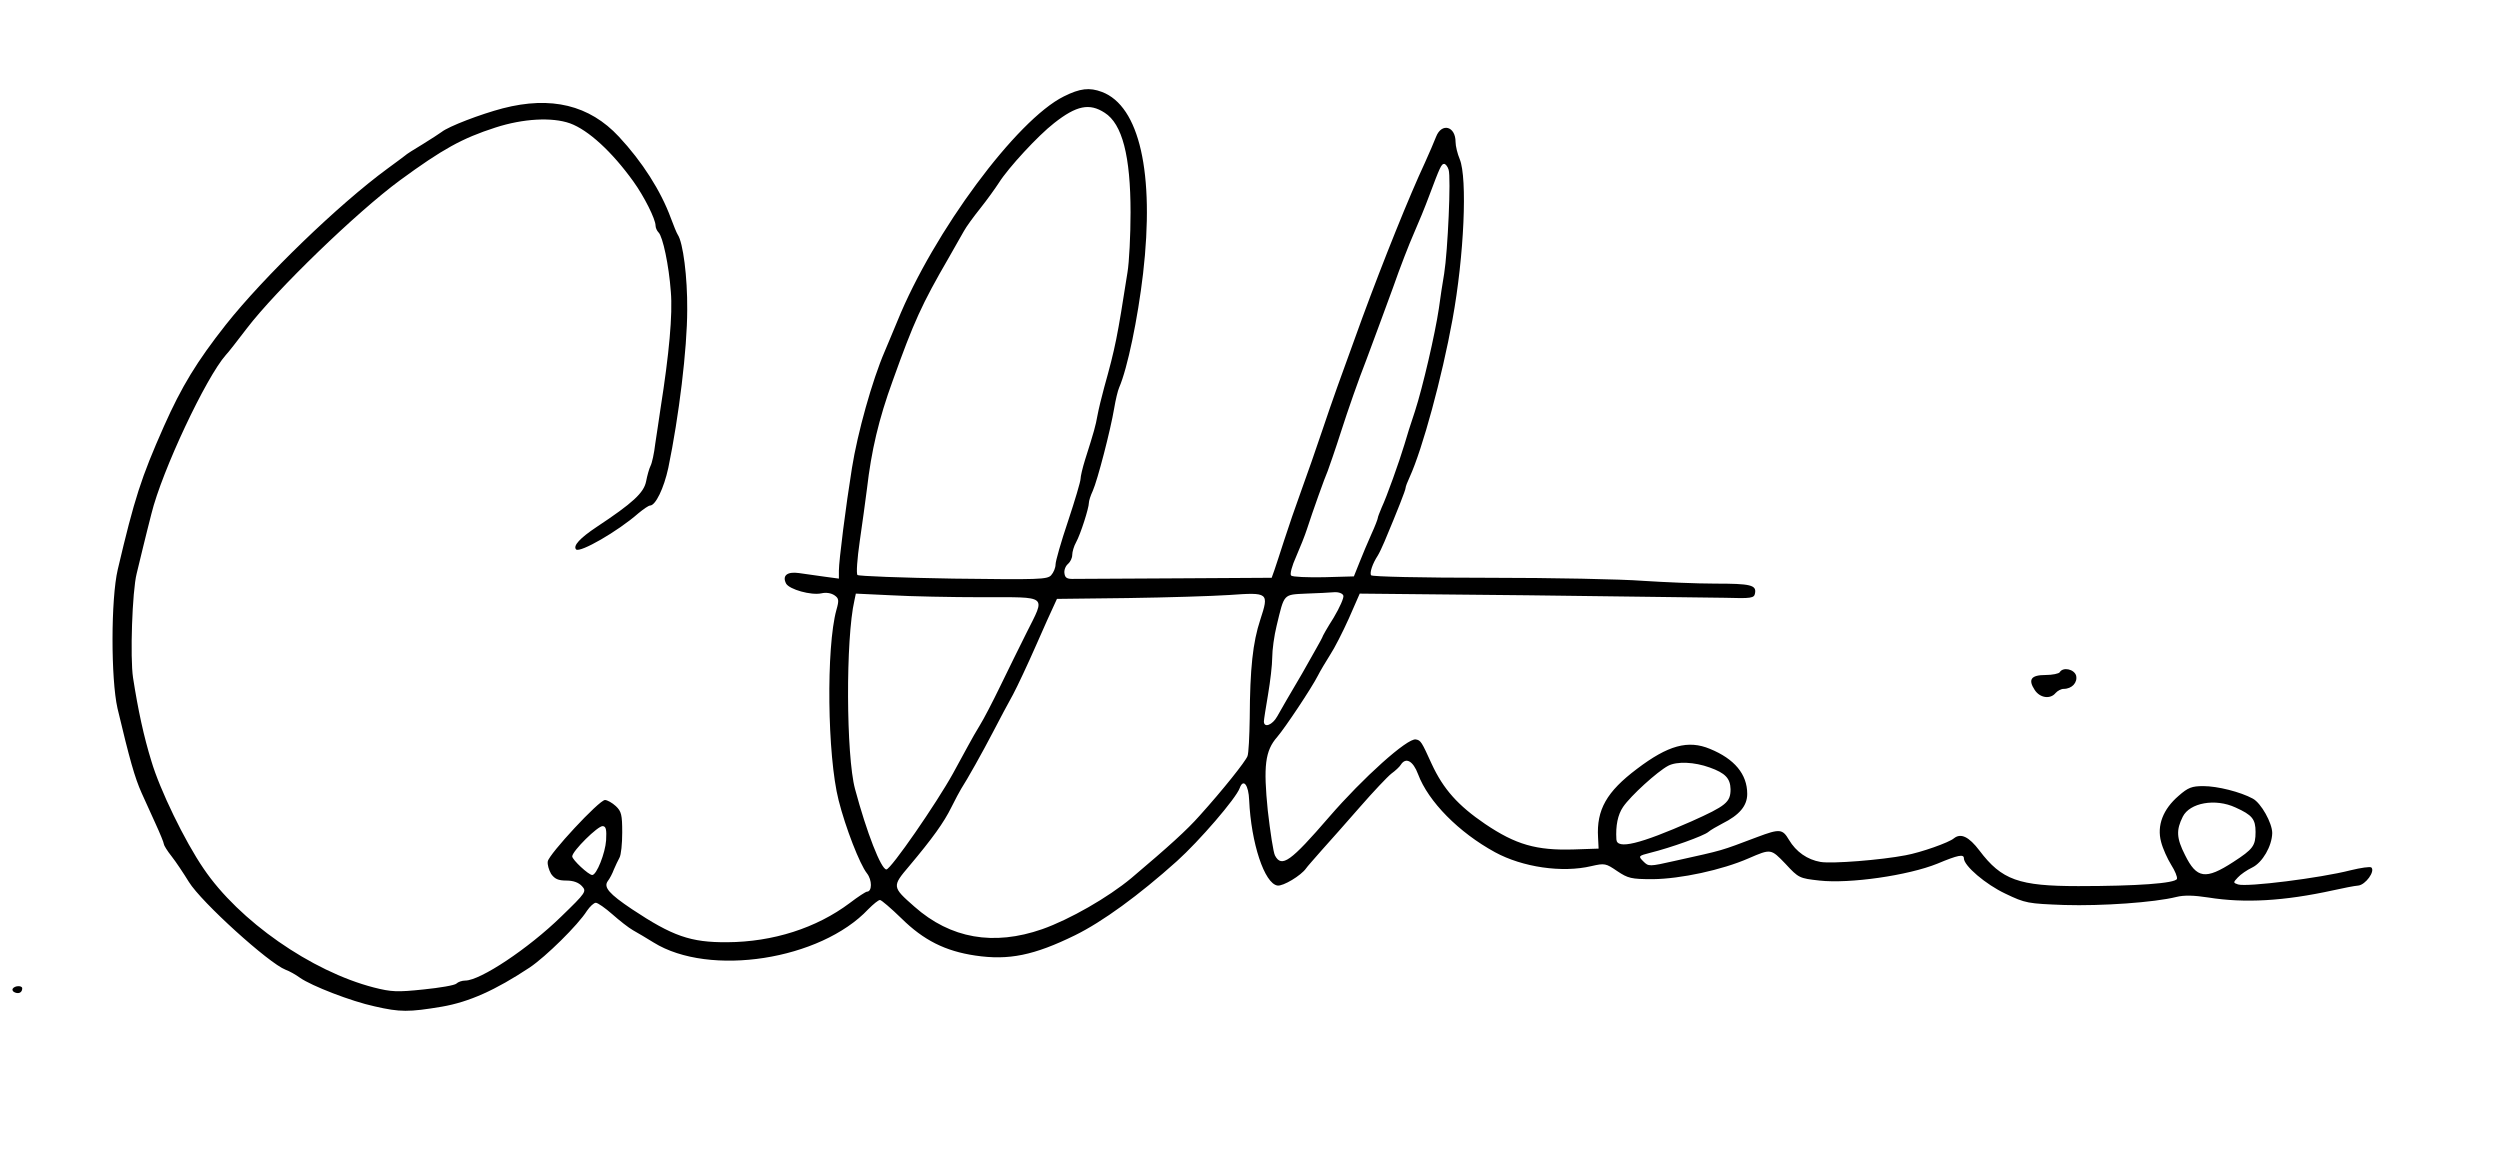 <?xml version="1.0" standalone="no"?>
<!DOCTYPE svg PUBLIC "-//W3C//DTD SVG 20010904//EN"
 "http://www.w3.org/TR/2001/REC-SVG-20010904/DTD/svg10.dtd">
<svg version="1.0" xmlns="http://www.w3.org/2000/svg"
 width="900pt" height="417pt" viewBox="0 0 900 417"
 preserveAspectRatio="xMidYMid meet">
<g transform="translate(0,417) scale(0.1,-0.1)"
fill="#000000" stroke="none">
<path d="M3830 3823 c-170 -84 -469 -488 -599 -808 -18 -44 -39 -93 -46 -110
-45 -104 -98 -294 -118 -420 -22 -136 -47 -334 -47 -369 l0 -29 -52 7 c-29 4
-70 10 -92 13 -42 6 -61 -9 -46 -38 12 -21 90 -43 127 -35 17 4 35 1 47 -7 16
-11 17 -18 7 -53 -37 -134 -33 -524 8 -685 25 -99 76 -230 102 -263 19 -24 19
-66 0 -66 -4 0 -32 -18 -62 -41 -120 -90 -276 -140 -441 -141 -132 -1 -197 22
-343 119 -82 55 -103 79 -87 101 7 9 17 28 22 42 6 14 15 33 20 42 6 10 10 51
10 91 0 64 -3 76 -23 95 -13 12 -31 22 -39 22 -21 0 -202 -195 -206 -221 -2
-11 4 -31 12 -45 13 -18 25 -24 55 -24 25 0 44 -7 56 -20 17 -19 16 -22 -75
-110 -118 -115 -291 -230 -345 -230 -12 0 -26 -5 -32 -11 -6 -6 -59 -15 -118
-21 -95 -10 -116 -9 -179 7 -225 58 -486 240 -613 428 -68 99 -158 285 -188
387 -27 87 -48 184 -66 300 -11 72 -3 312 13 375 5 22 16 65 23 95 7 30 21 84
30 120 38 155 197 492 268 572 9 9 42 52 75 95 106 139 397 420 552 534 153
112 223 151 344 190 99 32 203 38 268 15 66 -24 151 -102 228 -209 39 -54 80
-136 80 -159 0 -8 5 -19 11 -25 15 -15 37 -117 44 -213 7 -81 -6 -224 -37
-420 -5 -36 -14 -93 -19 -127 -4 -35 -12 -71 -17 -80 -5 -10 -12 -35 -16 -56
-8 -41 -48 -78 -178 -164 -60 -40 -86 -68 -74 -81 14 -13 150 65 224 130 18
15 37 28 42 28 20 0 50 62 66 136 38 184 68 427 68 569 1 118 -15 242 -34 270
-4 6 -15 33 -25 60 -36 98 -103 203 -187 293 -106 114 -244 147 -418 102 -80
-21 -195 -65 -220 -85 -8 -6 -39 -26 -68 -44 -30 -18 -59 -36 -65 -42 -7 -5
-34 -26 -62 -46 -176 -129 -444 -388 -582 -562 -104 -132 -159 -222 -223 -366
-82 -185 -106 -260 -166 -515 -25 -106 -25 -394 -1 -500 44 -185 62 -249 87
-305 10 -22 32 -70 49 -108 17 -37 31 -71 31 -76 0 -4 12 -24 28 -44 15 -19
43 -61 62 -92 45 -73 288 -293 348 -316 14 -5 37 -18 52 -29 41 -29 185 -85
269 -103 91 -21 123 -21 242 -1 98 17 192 59 316 141 58 39 174 153 206 204
11 16 25 29 32 29 7 0 34 -19 59 -41 26 -23 59 -49 75 -58 16 -9 50 -29 74
-44 201 -125 601 -63 773 120 18 18 36 33 42 33 5 0 40 -30 77 -66 80 -79 158
-118 266 -134 121 -18 212 1 359 73 98 48 230 144 367 267 80 72 213 226 226
263 13 36 32 11 34 -44 7 -154 55 -300 102 -307 20 -3 85 36 103 62 3 5 29 34
56 65 28 31 90 101 138 156 48 55 99 109 113 120 14 10 30 25 34 32 18 28 44
14 62 -34 37 -99 147 -210 277 -281 99 -54 242 -75 347 -50 48 11 52 10 93
-18 39 -26 50 -29 128 -29 100 1 249 33 345 75 81 35 80 35 133 -20 47 -51 50
-52 122 -60 108 -12 319 18 425 61 74 31 95 35 95 19 0 -27 79 -94 149 -127
73 -35 81 -36 213 -41 134 -4 323 9 403 29 28 7 63 6 115 -2 131 -21 272 -13
450 26 36 8 76 16 90 17 26 3 61 51 47 65 -4 4 -38 -1 -75 -10 -109 -28 -373
-61 -405 -51 -18 6 -18 7 -1 25 10 11 33 27 52 36 37 18 71 77 72 124 0 36
-40 108 -70 124 -44 24 -127 45 -178 45 -41 0 -55 -5 -89 -35 -56 -48 -79
-107 -63 -166 6 -24 23 -61 36 -82 14 -22 23 -44 21 -51 -6 -16 -144 -26 -355
-26 -214 0 -276 22 -356 128 -38 50 -67 64 -92 44 -17 -15 -119 -51 -174 -61
-88 -17 -264 -31 -306 -24 -47 8 -88 36 -114 80 -23 39 -33 40 -113 10 -138
-52 -117 -46 -297 -86 -93 -21 -95 -21 -114 -2 -19 19 -18 20 25 31 73 18 193
61 209 75 8 7 31 20 50 30 62 31 90 64 90 107 0 71 -46 126 -134 162 -79 33
-151 13 -263 -72 -109 -82 -146 -147 -140 -247 l2 -40 -90 -3 c-134 -4 -208
17 -319 92 -97 66 -150 125 -192 216 -36 79 -39 85 -57 88 -30 6 -191 -139
-312 -279 -139 -161 -171 -184 -195 -139 -6 11 -17 84 -26 162 -16 160 -10
215 34 265 29 34 123 175 146 220 9 18 29 51 44 75 16 24 46 83 68 132 l39 89
605 -6 c333 -4 652 -8 710 -9 96 -3 105 -1 108 16 6 30 -16 35 -143 35 -66 0
-183 5 -260 10 -77 6 -328 11 -557 11 -241 0 -419 4 -422 9 -6 9 5 42 24 71 5
8 16 31 24 50 48 114 76 186 76 193 0 5 7 23 15 40 46 101 116 358 154 567 42
229 54 509 26 577 -8 19 -15 47 -15 62 0 57 -50 70 -70 19 -7 -18 -25 -60 -40
-93 -57 -122 -149 -351 -226 -560 -82 -225 -107 -295 -144 -405 -21 -63 -55
-160 -75 -215 -20 -55 -48 -136 -62 -180 -14 -44 -30 -92 -35 -107 l-10 -28
-339 -2 c-187 -1 -354 -2 -371 -2 -26 -1 -34 3 -36 20 -2 11 4 27 13 34 8 7
15 21 15 32 0 11 6 32 14 46 16 29 46 123 46 142 0 7 6 26 14 43 17 38 64 219
77 297 5 30 13 64 18 75 30 69 67 248 86 410 42 362 -13 603 -148 654 -45 17
-79 13 -137 -16z m147 -59 c63 -40 93 -155 93 -359 0 -82 -5 -179 -11 -215
-37 -236 -43 -268 -84 -415 -9 -33 -20 -78 -24 -100 -7 -39 -12 -57 -45 -161
-9 -29 -16 -59 -16 -68 0 -9 -20 -77 -45 -152 -25 -74 -45 -144 -45 -156 0
-12 -7 -29 -16 -39 -14 -15 -42 -16 -352 -12 -185 3 -341 9 -345 13 -5 4 -1
59 8 121 9 63 21 148 26 189 16 138 42 250 93 390 76 212 104 274 202 443 21
38 46 80 54 95 8 15 35 52 59 82 24 30 54 72 67 92 34 54 141 170 199 215 80
63 127 73 182 37z m1238 -205 c9 -27 -3 -293 -16 -374 -6 -33 -14 -89 -19
-125 -14 -94 -58 -283 -86 -370 -14 -41 -31 -95 -38 -120 -19 -63 -64 -189
-82 -227 -7 -17 -14 -34 -14 -38 0 -3 -10 -30 -23 -58 -13 -29 -32 -74 -43
-102 l-20 -50 -108 -3 c-60 -1 -113 1 -118 6 -5 5 3 35 18 68 14 32 32 77 39
99 20 62 65 188 75 210 4 11 27 76 49 145 22 69 62 184 90 255 27 72 70 189
96 260 25 72 59 159 75 195 16 36 41 97 55 135 39 104 44 115 54 115 5 0 13
-10 16 -21z m-678 -1620 c-27 -82 -37 -175 -38 -354 -1 -66 -4 -127 -8 -137
-7 -19 -89 -122 -172 -214 -46 -52 -110 -110 -246 -225 -84 -70 -222 -149
-321 -184 -175 -61 -330 -34 -460 81 -81 71 -81 73 -19 146 84 100 125 157
152 212 14 28 30 58 35 66 22 34 76 130 115 205 23 44 55 105 72 135 16 30 53
109 82 175 29 66 58 131 65 145 l11 24 255 3 c140 2 305 7 365 11 142 10 144
9 112 -89z m299 87 c3 -7 -13 -43 -35 -80 -23 -36 -41 -68 -41 -71 0 -2 -33
-60 -72 -129 -40 -68 -81 -138 -90 -155 -17 -31 -48 -43 -48 -18 0 6 7 50 15
97 8 47 15 107 15 133 0 27 7 79 16 115 28 116 23 111 106 115 40 1 86 4 101
5 16 1 30 -4 33 -12z m-1298 -6 c238 0 226 9 158 -127 -24 -48 -67 -135 -95
-193 -28 -58 -61 -121 -73 -140 -12 -19 -31 -53 -43 -75 -12 -22 -36 -66 -54
-99 -59 -107 -224 -346 -240 -346 -19 0 -71 133 -113 290 -32 119 -34 541 -2
679 l5 24 127 -6 c70 -4 218 -7 330 -7z m2617 -613 c56 -20 74 -39 75 -78 0
-47 -16 -60 -141 -116 -186 -82 -268 -102 -270 -65 -3 50 5 89 24 117 28 41
123 127 162 148 32 17 95 14 150 -6z m1893 -144 c60 -27 72 -42 72 -88 0 -50
-9 -62 -80 -108 -100 -65 -132 -60 -174 25 -31 61 -32 90 -8 138 25 50 117 67
190 33z m-5866 -118 c-3 -46 -34 -125 -50 -125 -13 0 -72 55 -72 67 0 19 93
111 110 109 12 -1 14 -13 12 -51z"/>
<path d="M7415 1750 c-3 -5 -26 -10 -51 -10 -52 0 -64 -16 -39 -54 19 -29 56
-34 75 -11 7 8 20 15 29 15 30 0 51 23 45 48 -7 23 -47 32 -59 12z"/>
<path d="M46 611 c-3 -5 0 -11 8 -14 15 -6 26 1 26 15 0 11 -27 10 -34 -1z"/>
</g>
</svg>

